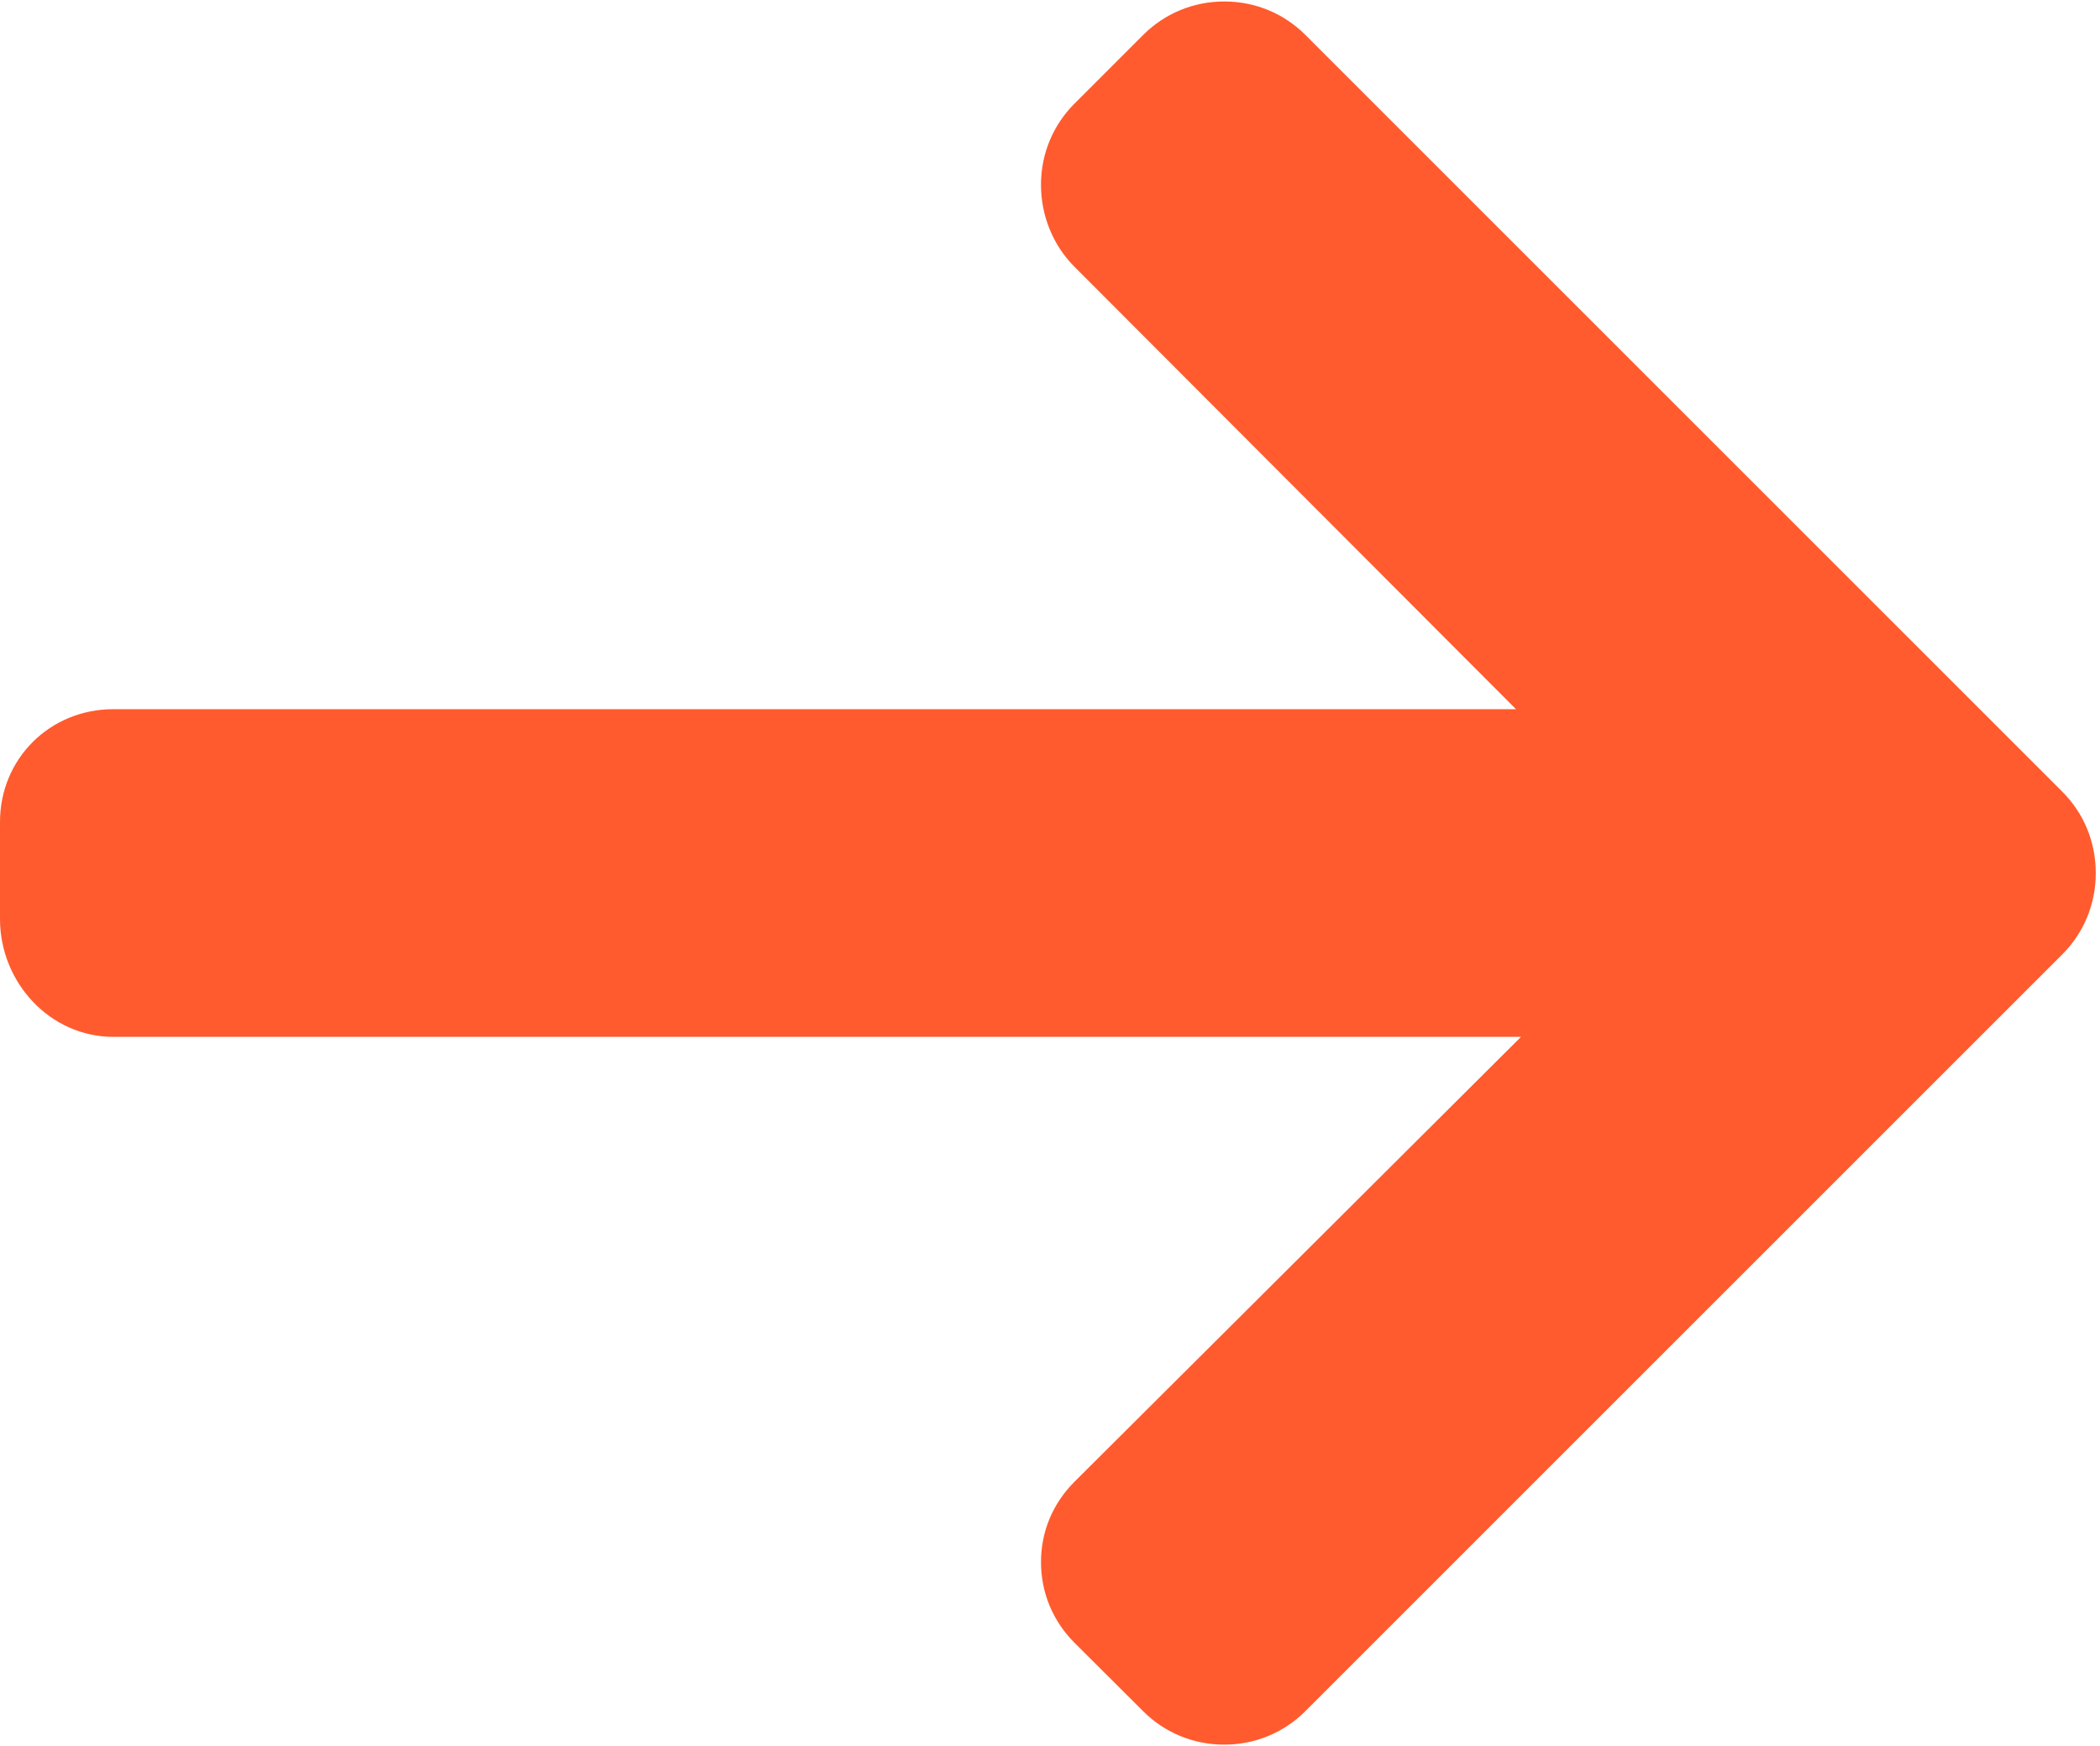 <?xml version="1.0" encoding="UTF-8"?> <svg xmlns="http://www.w3.org/2000/svg" xmlns:xlink="http://www.w3.org/1999/xlink" width="493" height="410" xml:space="preserve" overflow="hidden"> <defs> <clipPath id="clip0"> <rect x="21" y="118" width="493" height="410"></rect> </clipPath> </defs> <g clip-path="url(#clip0)" transform="translate(-21 -118)"> <path d="M505.14 303.886 327.46 126.202C322.388 121.13 315.628 118.346 308.42 118.346 301.204 118.346 294.448 121.134 289.376 126.202L273.244 142.338C268.176 147.402 265.384 154.166 265.384 161.378 265.384 168.586 268.176 175.578 273.244 180.642L376.9 284.526 47.58 284.526C32.732 284.526 21 296.15 21 311.002L21 333.814C21 348.666 32.732 361.462 47.58 361.462L378.076 361.462 273.248 465.926C268.18 470.998 265.388 477.578 265.388 484.79 265.388 491.994 268.18 498.67 273.248 503.738L289.38 519.822C294.452 524.894 301.208 527.658 308.424 527.658 315.632 527.658 322.392 524.858 327.464 519.786L505.144 342.106C510.228 337.018 513.024 330.226 513.004 323.006 513.02 315.762 510.228 308.966 505.14 303.886Z" fill="#FF5B2E"></path> </g> </svg> 